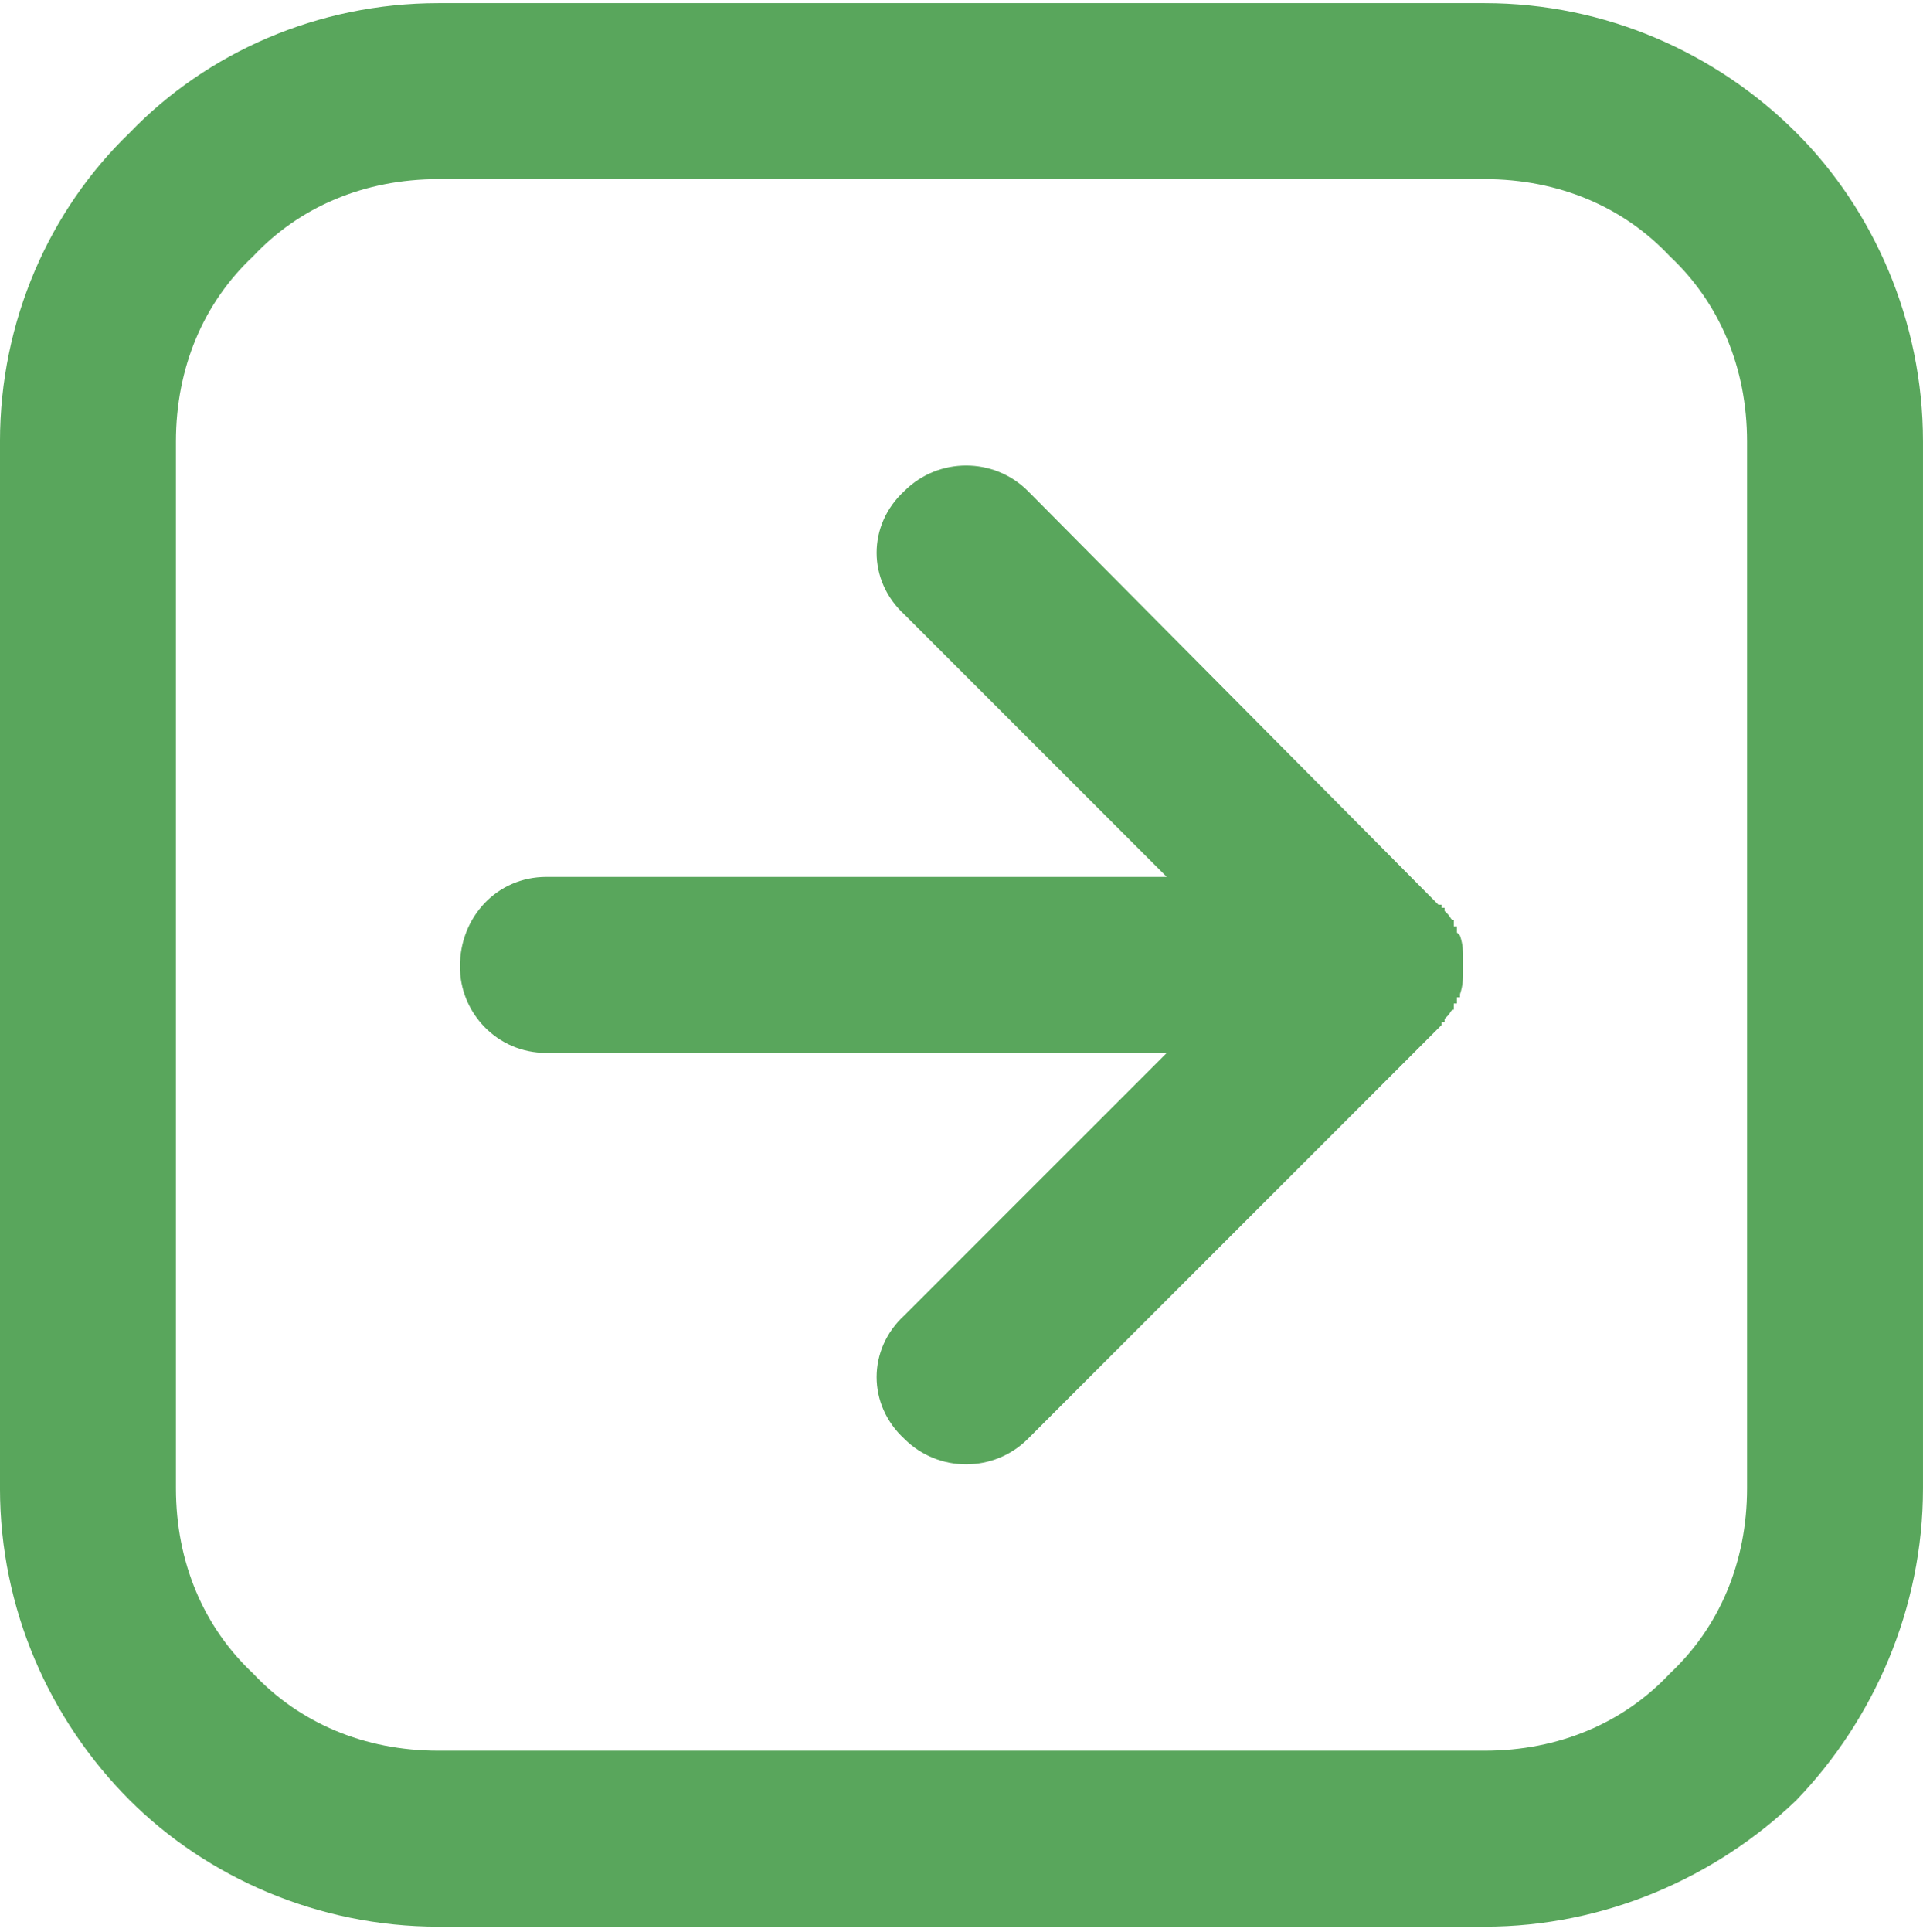 <svg xmlns="http://www.w3.org/2000/svg" width="235" height="236" viewBox="0 0 235 236" fill="none"><g clip-path="url(#clip0_156_22)"><path d="M125.609 175.787C121.46 179.936 114.67 179.936 110.521 175.787C105.994 171.637 105.994 164.848 110.521 160.698L142.583 128.636H66.764C60.728 128.636 56.202 123.733 56.202 118.074C56.202 112.039 60.728 107.135 66.764 107.135H142.583L110.521 75.073C105.994 70.924 105.994 64.134 110.521 59.985C114.67 55.836 121.46 55.836 125.609 59.985L175.778 110.532H176.155V110.909H176.532V111.286L176.909 111.663C177.286 112.04 177.286 112.417 177.663 112.417V113.172H178.04V113.926L178.418 114.303C178.795 115.434 178.795 116.189 178.795 117.321V118.452C178.795 119.584 178.795 120.338 178.418 121.47V121.847H178.04V122.601H177.663V123.356C177.286 123.356 177.286 123.733 176.909 124.11L176.532 124.487V124.864H176.155V125.241L125.608 175.788L125.609 175.787ZM53.562 0.385H181.435C196.146 0.385 209.725 6.42 219.533 16.227C228.962 25.657 234.998 39.237 234.998 53.949V181.822C234.998 196.533 228.963 210.112 219.533 219.919C209.725 229.349 196.146 235.385 181.435 235.385H53.562C38.851 235.385 25.272 229.349 15.841 219.919C6.033 210.111 -0.002 196.533 -0.002 181.822V53.949C-0.002 39.237 6.034 25.658 15.841 16.227C25.27 6.419 38.851 0.385 53.562 0.385ZM181.435 21.885H53.562C44.509 21.885 36.588 25.28 30.93 31.315C24.894 36.973 21.5 44.895 21.5 53.947V181.821C21.5 190.873 24.895 198.795 30.93 204.453C36.587 210.489 44.509 213.883 53.562 213.883H181.435C190.488 213.883 198.409 210.488 204.068 204.453C210.103 198.795 213.498 190.873 213.498 181.821V53.947C213.498 44.895 210.103 36.973 204.068 31.315C198.41 25.279 190.488 21.885 181.435 21.885Z" fill="#59A65C"></path></g><defs><clipPath id="clip0_156_22"><rect width="235" height="235" fill="white" transform="translate(0 0.385)"></rect></clipPath></defs></svg>
